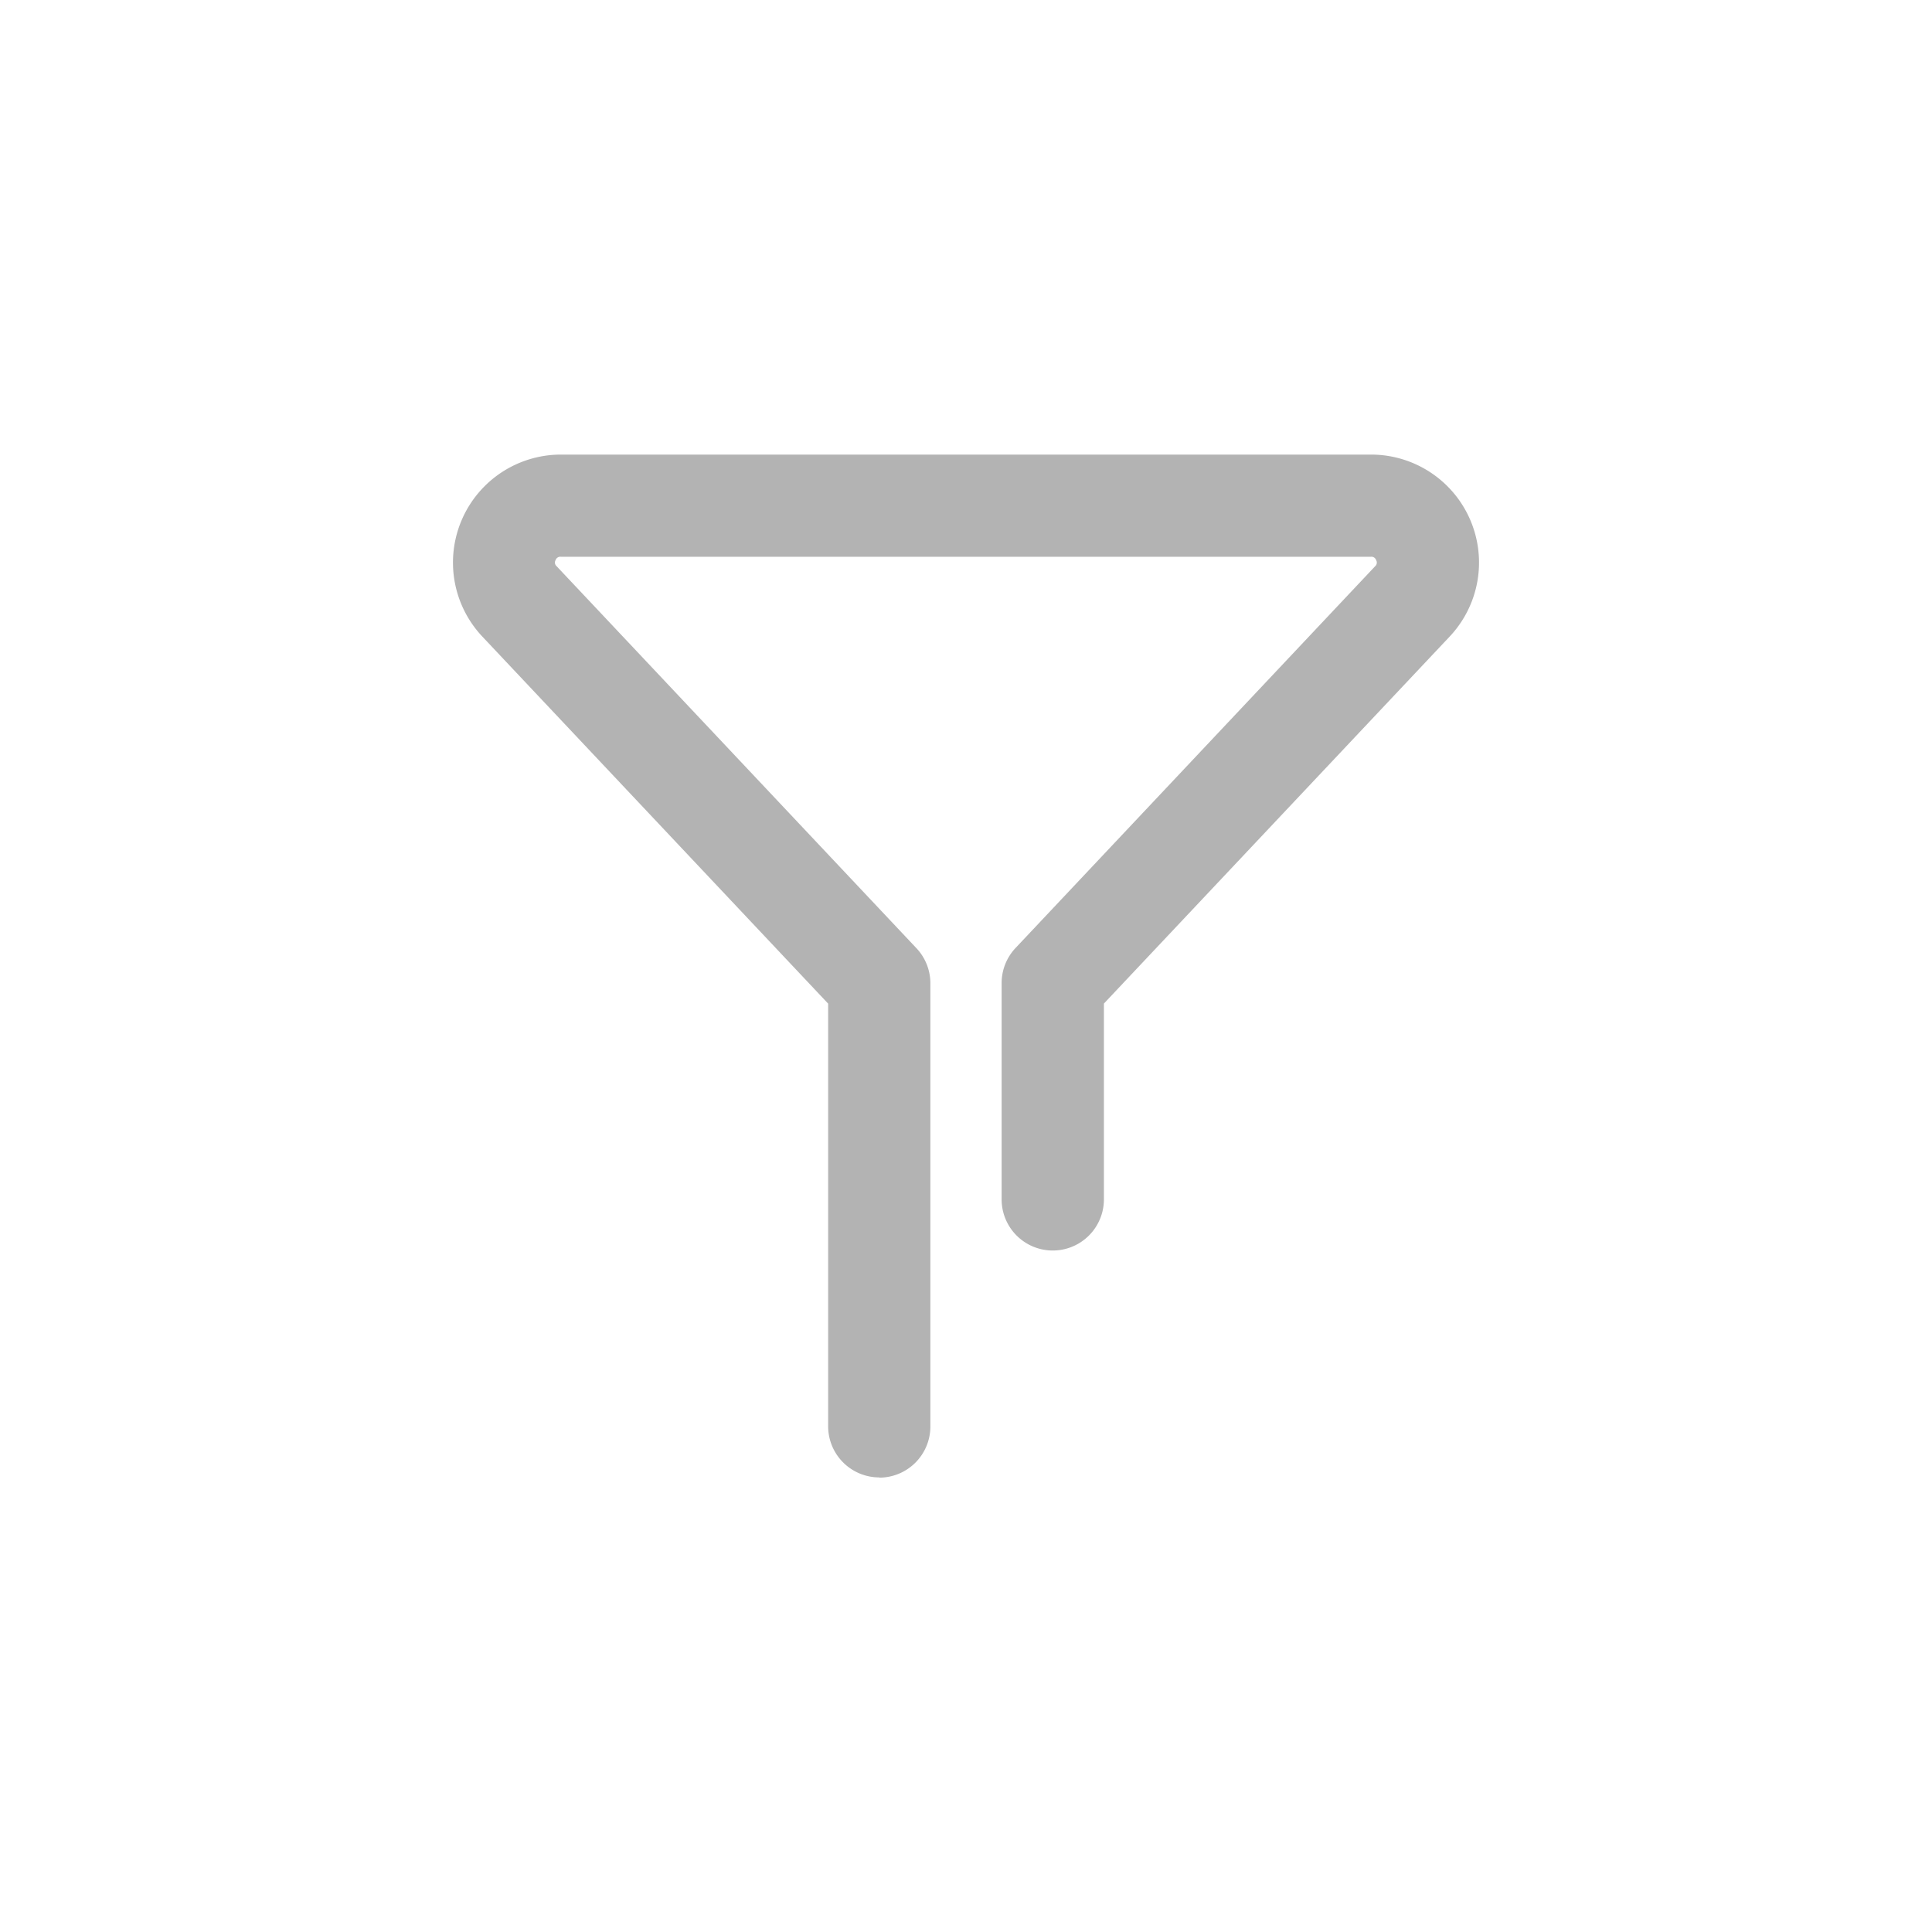 <svg xmlns="http://www.w3.org/2000/svg" xmlns:xlink="http://www.w3.org/1999/xlink" width="34" height="34" viewBox="0 0 34 34">
  <defs>
    <clipPath id="clip-path">
      <rect id="矩形_4677" data-name="矩形 4677" width="24" height="24" fill="none"/>
    </clipPath>
  </defs>
  <g id="Filter" transform="translate(-240 -466)">
    <rect id="矩形_1136" data-name="矩形 1136" width="34" height="34" transform="translate(240 466)" fill="none"/>
    <g id="icon_filter__B3B3B3_24x24" data-name="icon_filter_#B3B3B3_24x24" transform="translate(245 471)">
      <g id="组_15325" data-name="组 15325" clip-path="url(#clip-path)">
        <path id="路径_2253" data-name="路径 2253" d="M10.474,21a.9.9,0,0,1-.9-.9V12.662L3.486,6.2A1.9,1.9,0,0,1,4.869,3H19.132a1.9,1.9,0,0,1,1.382,3.2l-6.087,6.461v3.446a.9.9,0,1,1-1.8,0V12.3a.9.9,0,0,1,.245-.617L19.2,4.965a.085.085,0,0,0,.018-.107.087.087,0,0,0-.091-.06H4.869a.088.088,0,0,0-.092.06.085.085,0,0,0,.019.107l6.332,6.722a.9.9,0,0,1,.245.617v7.8a.9.9,0,0,1-.9.9" fill="#b3b3b3"/>
      </g>
    </g>
  </g>
</svg>
